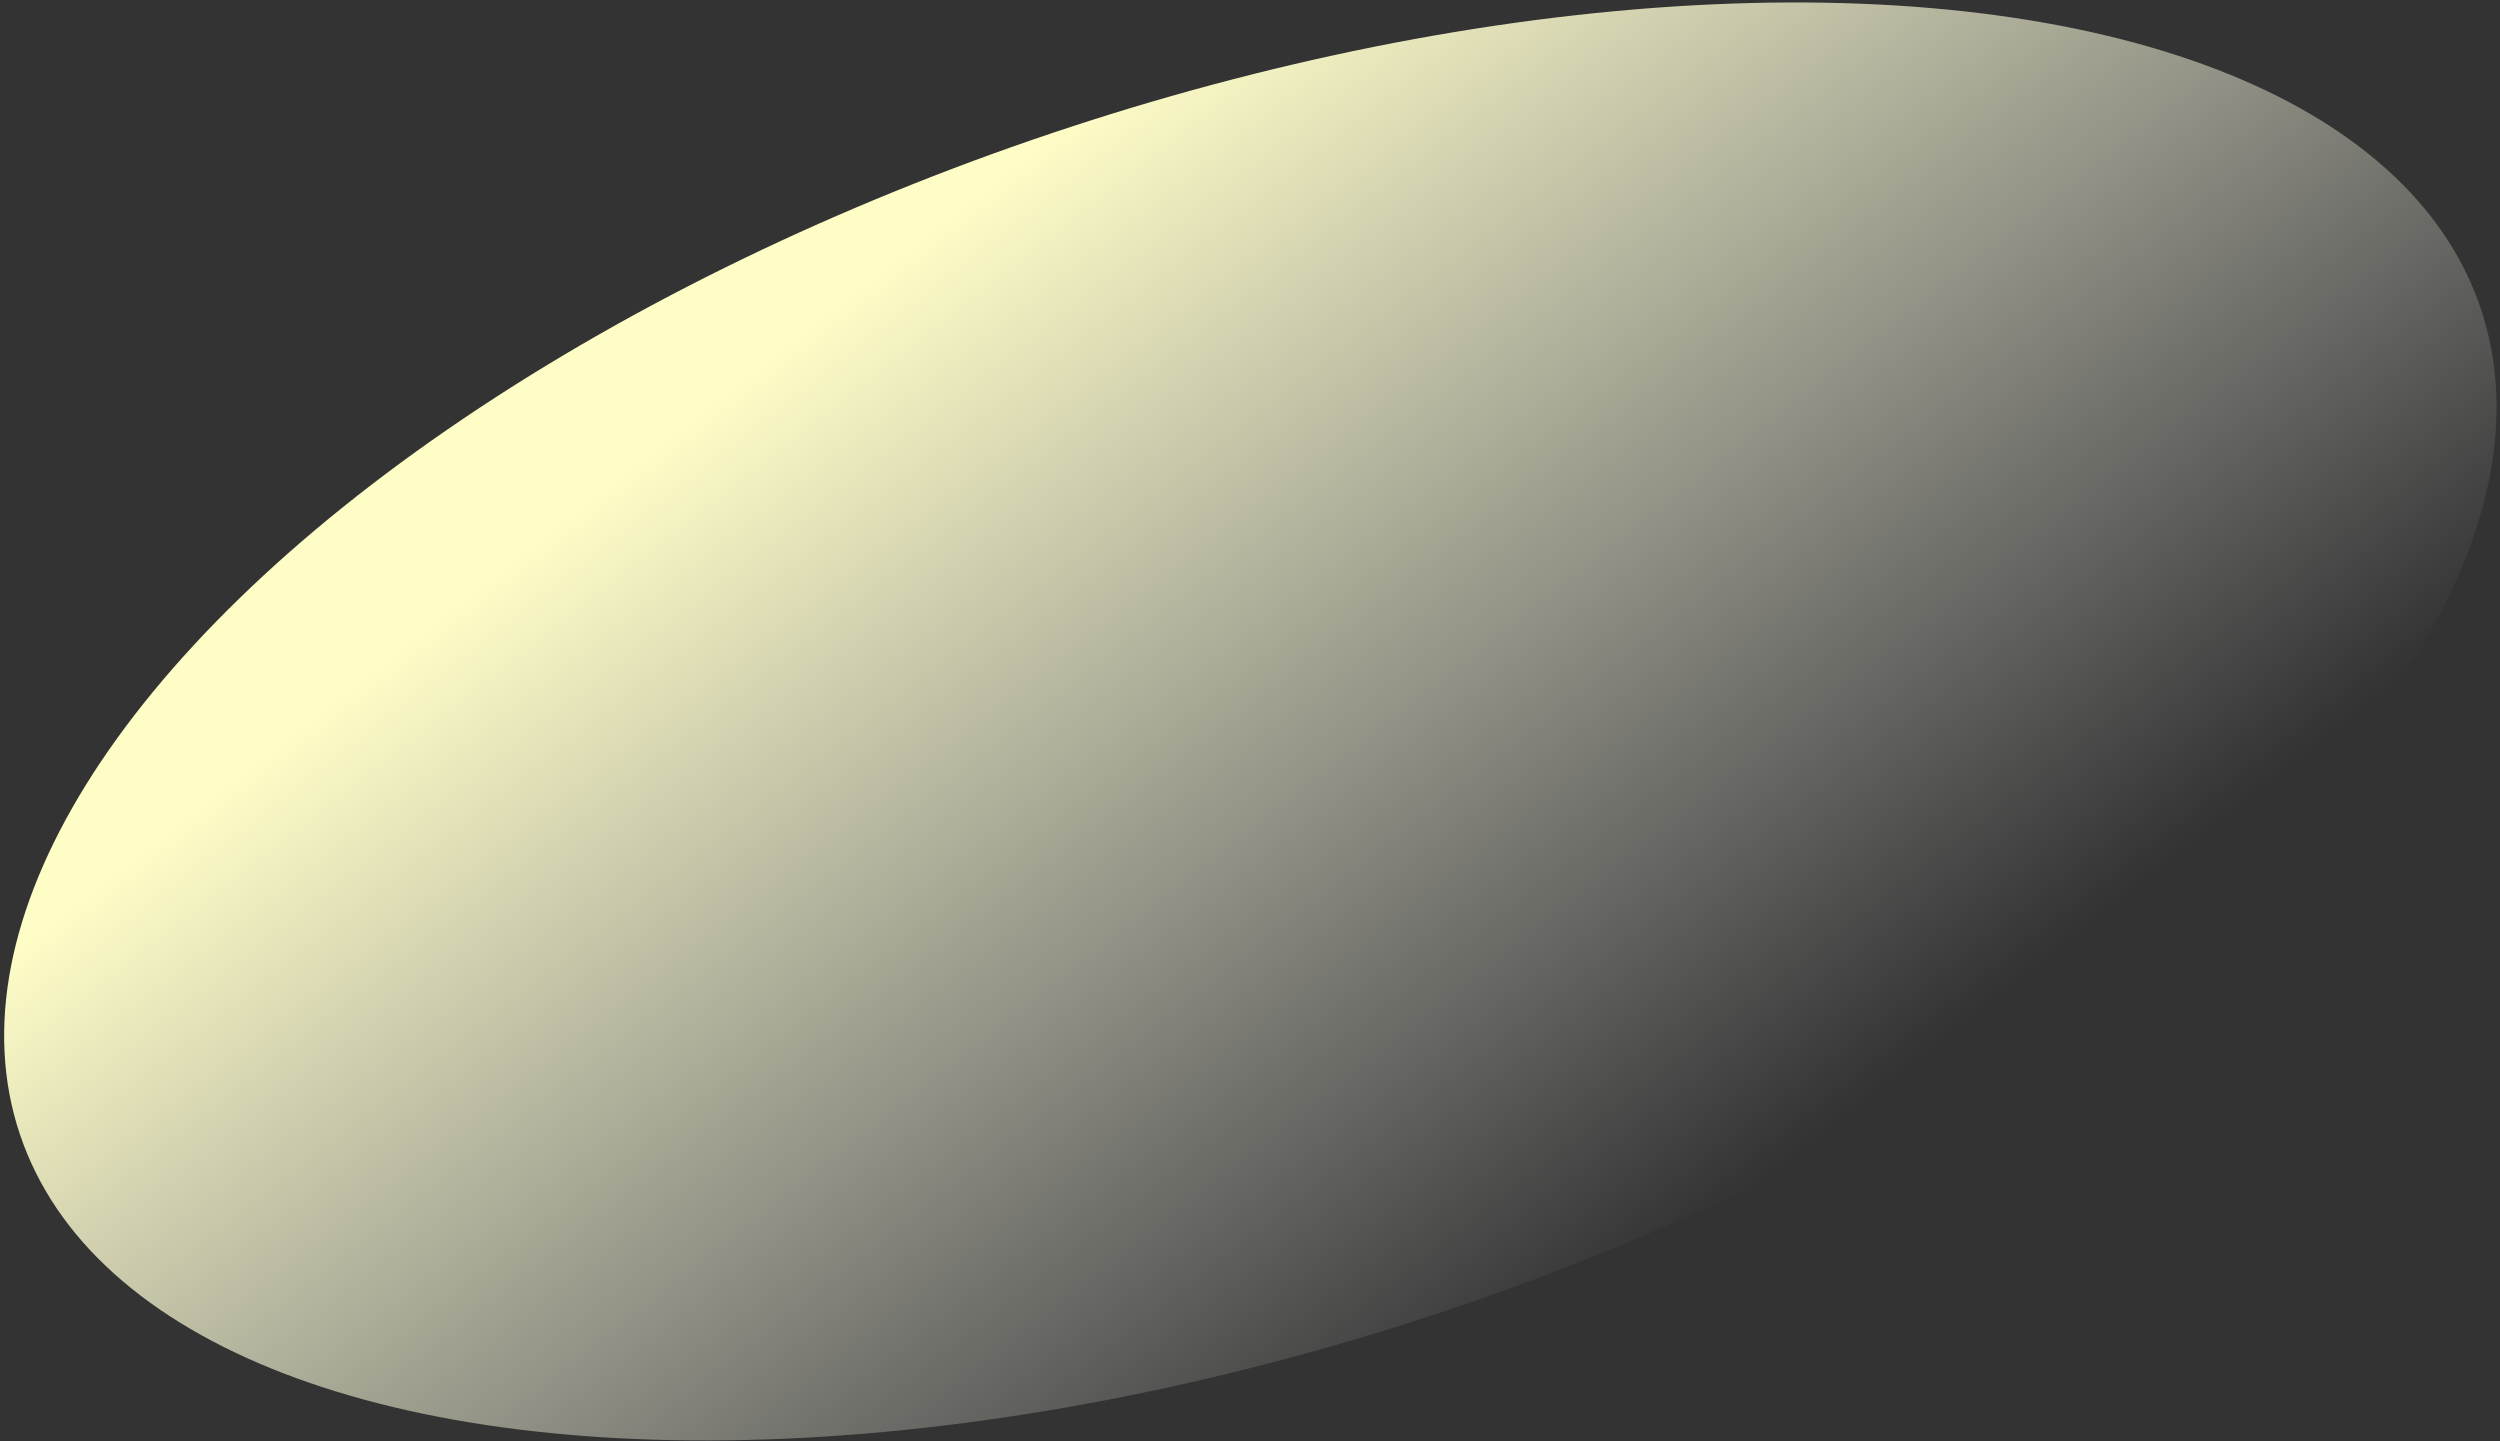 <?xml version="1.0" encoding="UTF-8"?> <svg xmlns="http://www.w3.org/2000/svg" width="366" height="211" viewBox="0 0 366 211" fill="none"><rect x="0" y="0" width="366" height="211" fill="#333333" stroke="none"/> <ellipse cx="183.052" cy="105.622" rx="190.007" ry="90.896" transform="rotate(-18.55 183.052 105.622)" fill="url(#paint0_linear_792_3781)"></ellipse> <defs> <linearGradient id="paint0_linear_792_3781" x1="183.052" y1="14.725" x2="245.086" y2="188.665" gradientUnits="userSpaceOnUse"> <stop stop-color="#FEFDC6"></stop> <stop offset="1" stop-color="white" stop-opacity="0"></stop> </linearGradient> </defs> </svg> 